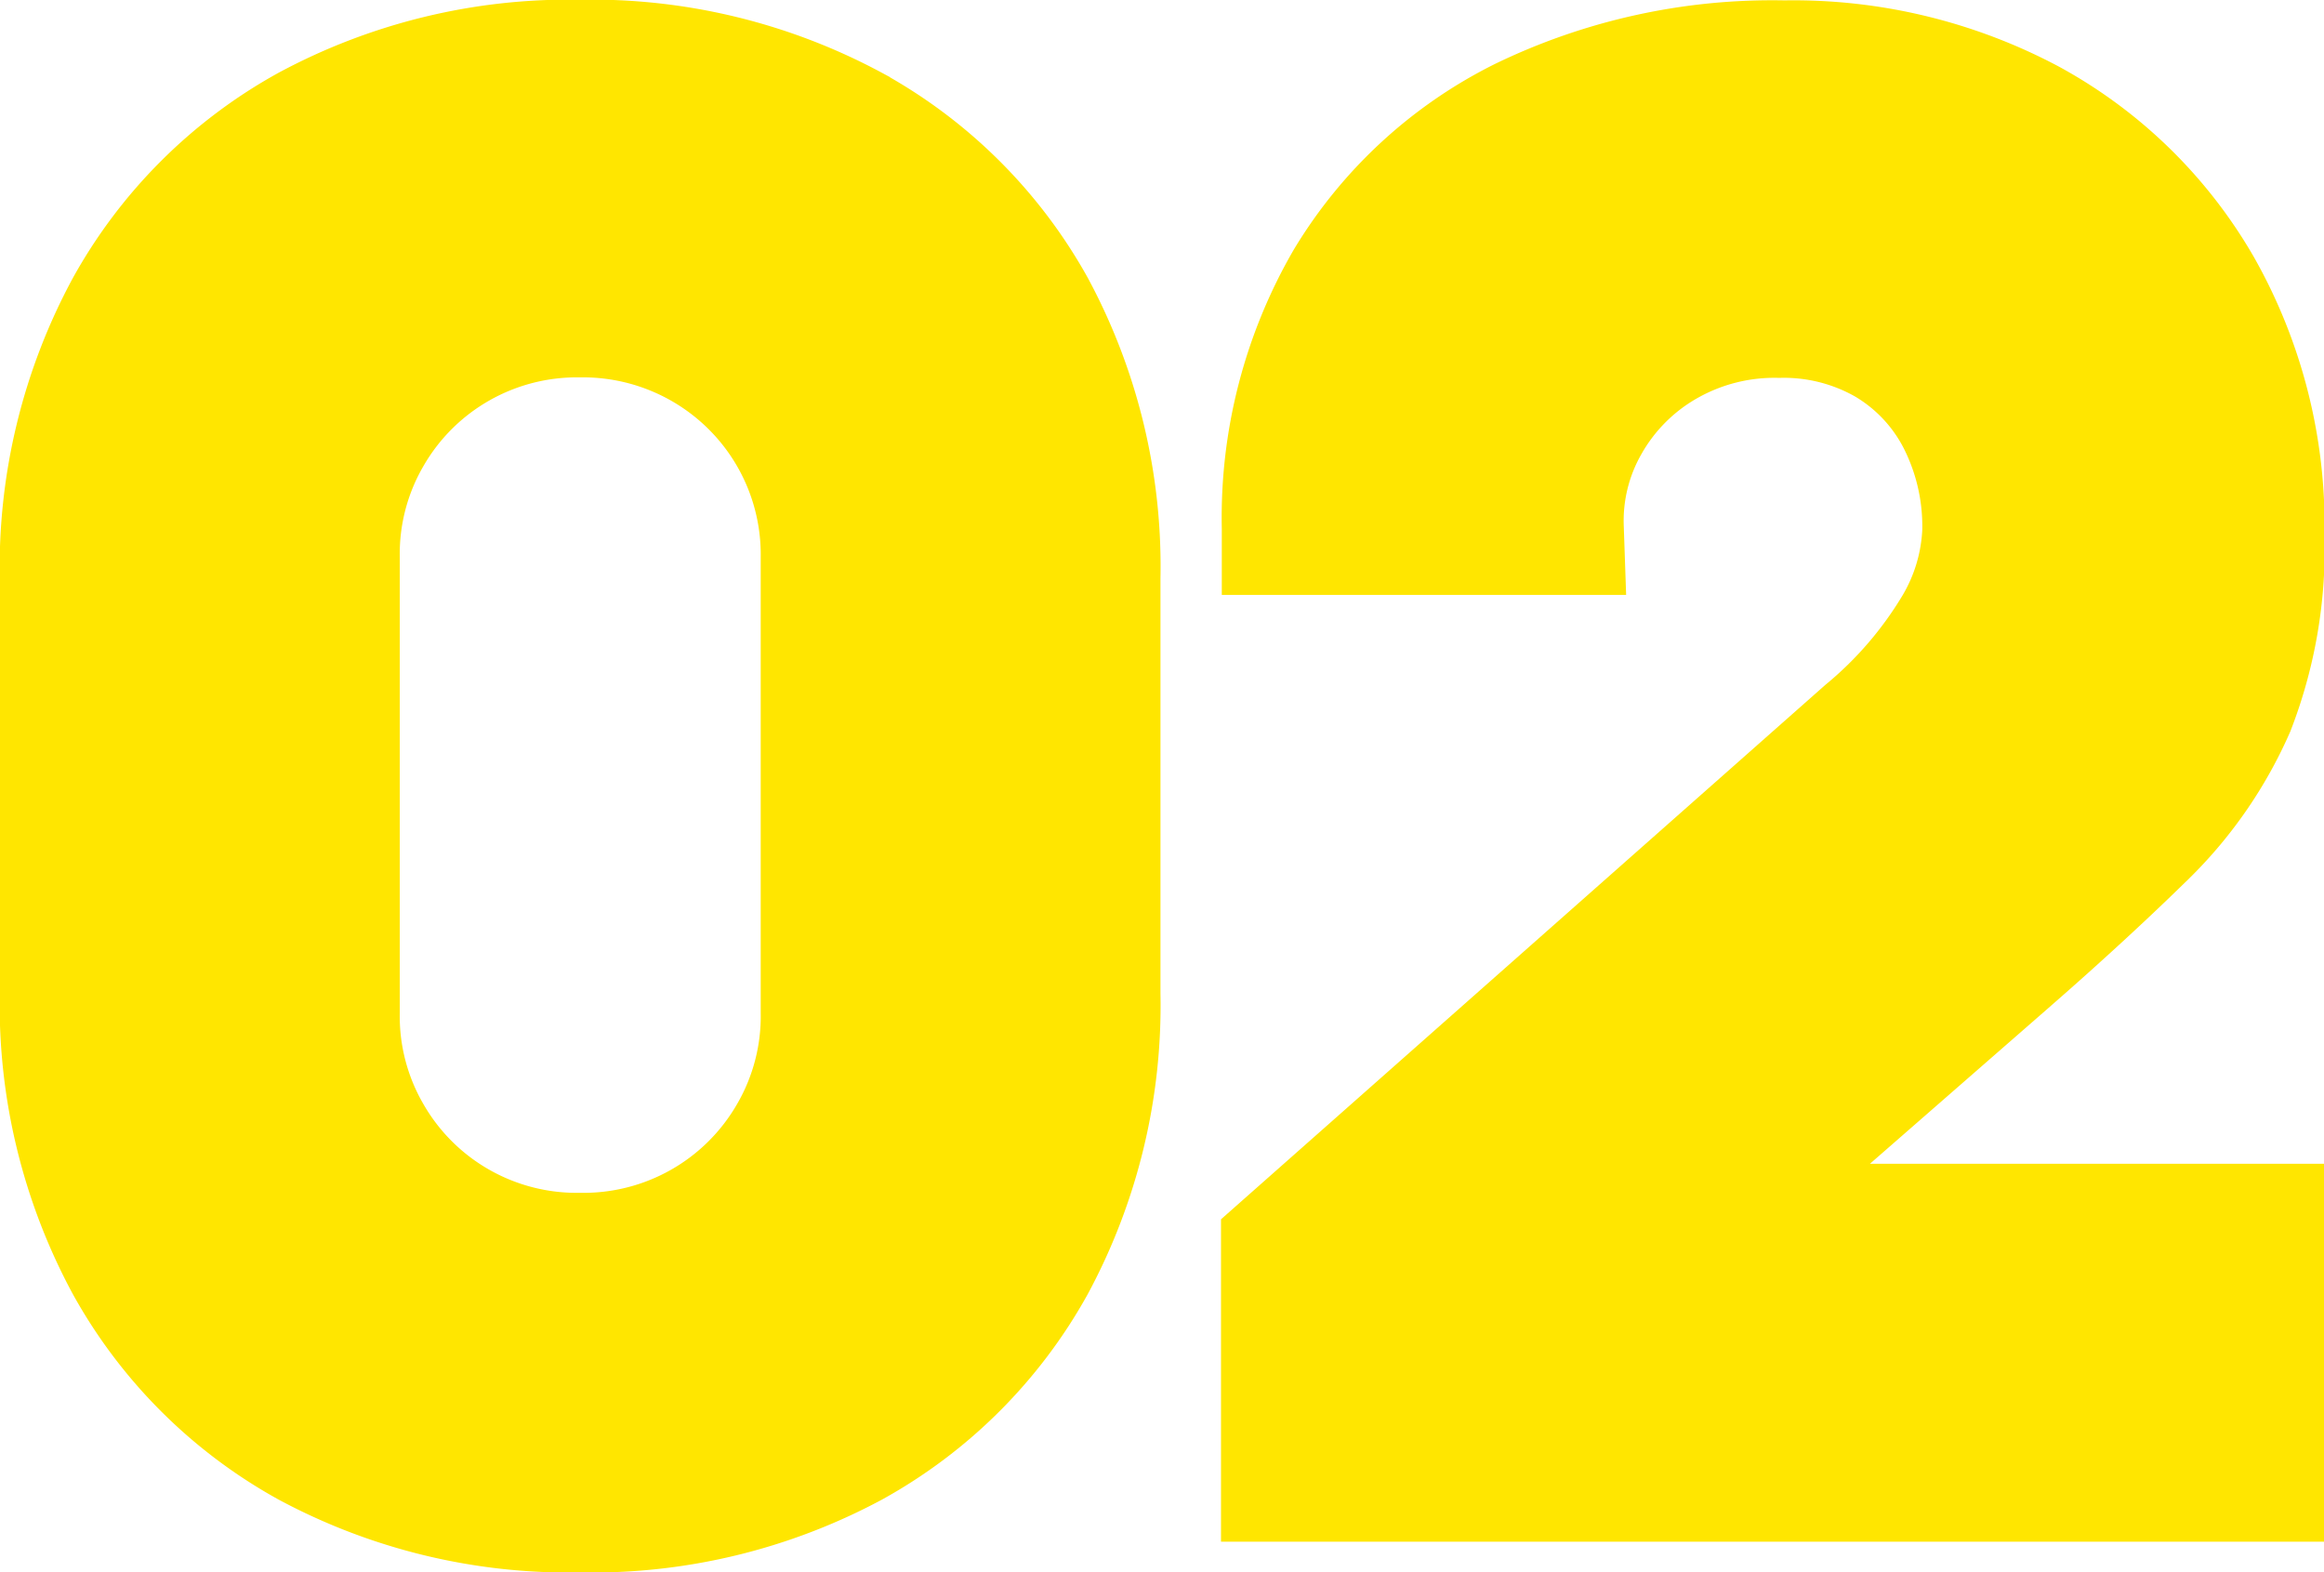 <svg width="170" height="115" fill="none" xmlns="http://www.w3.org/2000/svg"><g clip-path="url(#clip0)" fill="#FFE600" stroke="#FFE600" stroke-miterlimit="10"><path d="M64.284 5.769A44.311 44.311 0 0042.425.48a44.31 44.31 0 00-21.82 5.288 37.859 37.859 0 00-14.82 14.777A43.963 43.963 0 00.482 42.304v30.373a44.01 44.01 0 005.303 21.777 37.858 37.858 0 0014.849 14.806 44.337 44.337 0 0021.791 5.259 44.33 44.33 0 0021.84-5.259 37.858 37.858 0 0014.848-14.806 44.01 44.01 0 005.275-21.777V42.304a43.96 43.96 0 00-5.275-21.777A37.86 37.86 0 0064.283 5.77zM56.146 74.08a13.268 13.268 0 01-1.803 6.942 13.422 13.422 0 01-5.027 4.987 13.47 13.47 0 01-6.872 1.743 13.442 13.442 0 01-6.874-1.739 13.393 13.393 0 01-5.024-4.99 13.268 13.268 0 01-1.803-6.943V40.776a13.268 13.268 0 011.803-6.942 13.422 13.422 0 015.026-4.988 13.47 13.47 0 016.872-1.742 13.533 13.533 0 019.746 3.937 13.427 13.427 0 013.956 9.715V74.08zm93.307-.673c4.097-3.567 7.607-6.826 10.442-9.614a33.741 33.741 0 007.183-10.49 36.288 36.288 0 002.459-14.162 39.326 39.326 0 00-5.101-20.094 36.202 36.202 0 00-14.019-13.71A40.793 40.793 0 00130.535.528a45.948 45.948 0 00-20.991 4.615 35.224 35.224 0 00-14.463 13.354 38.535 38.535 0 00-5.207 20.191v4.327h28.56l-.154-4.471a10.31 10.31 0 011.35-5.567 11.28 11.28 0 014.194-4.24 11.934 11.934 0 016.325-1.596c2.03-.064 4.039.432 5.805 1.433a9.853 9.853 0 013.75 3.99 13.134 13.134 0 011.408 6.25 10.9 10.9 0 01-1.475 4.931 25.774 25.774 0 01-5.785 6.73l-44.036 38.94v22.854h79.702V85.628h-34.066l14.001-12.22z"/></g><defs><clipPath id="clip0"><path fill="#fff" d="M0 0h170v115H0z"/></clipPath></defs></svg>